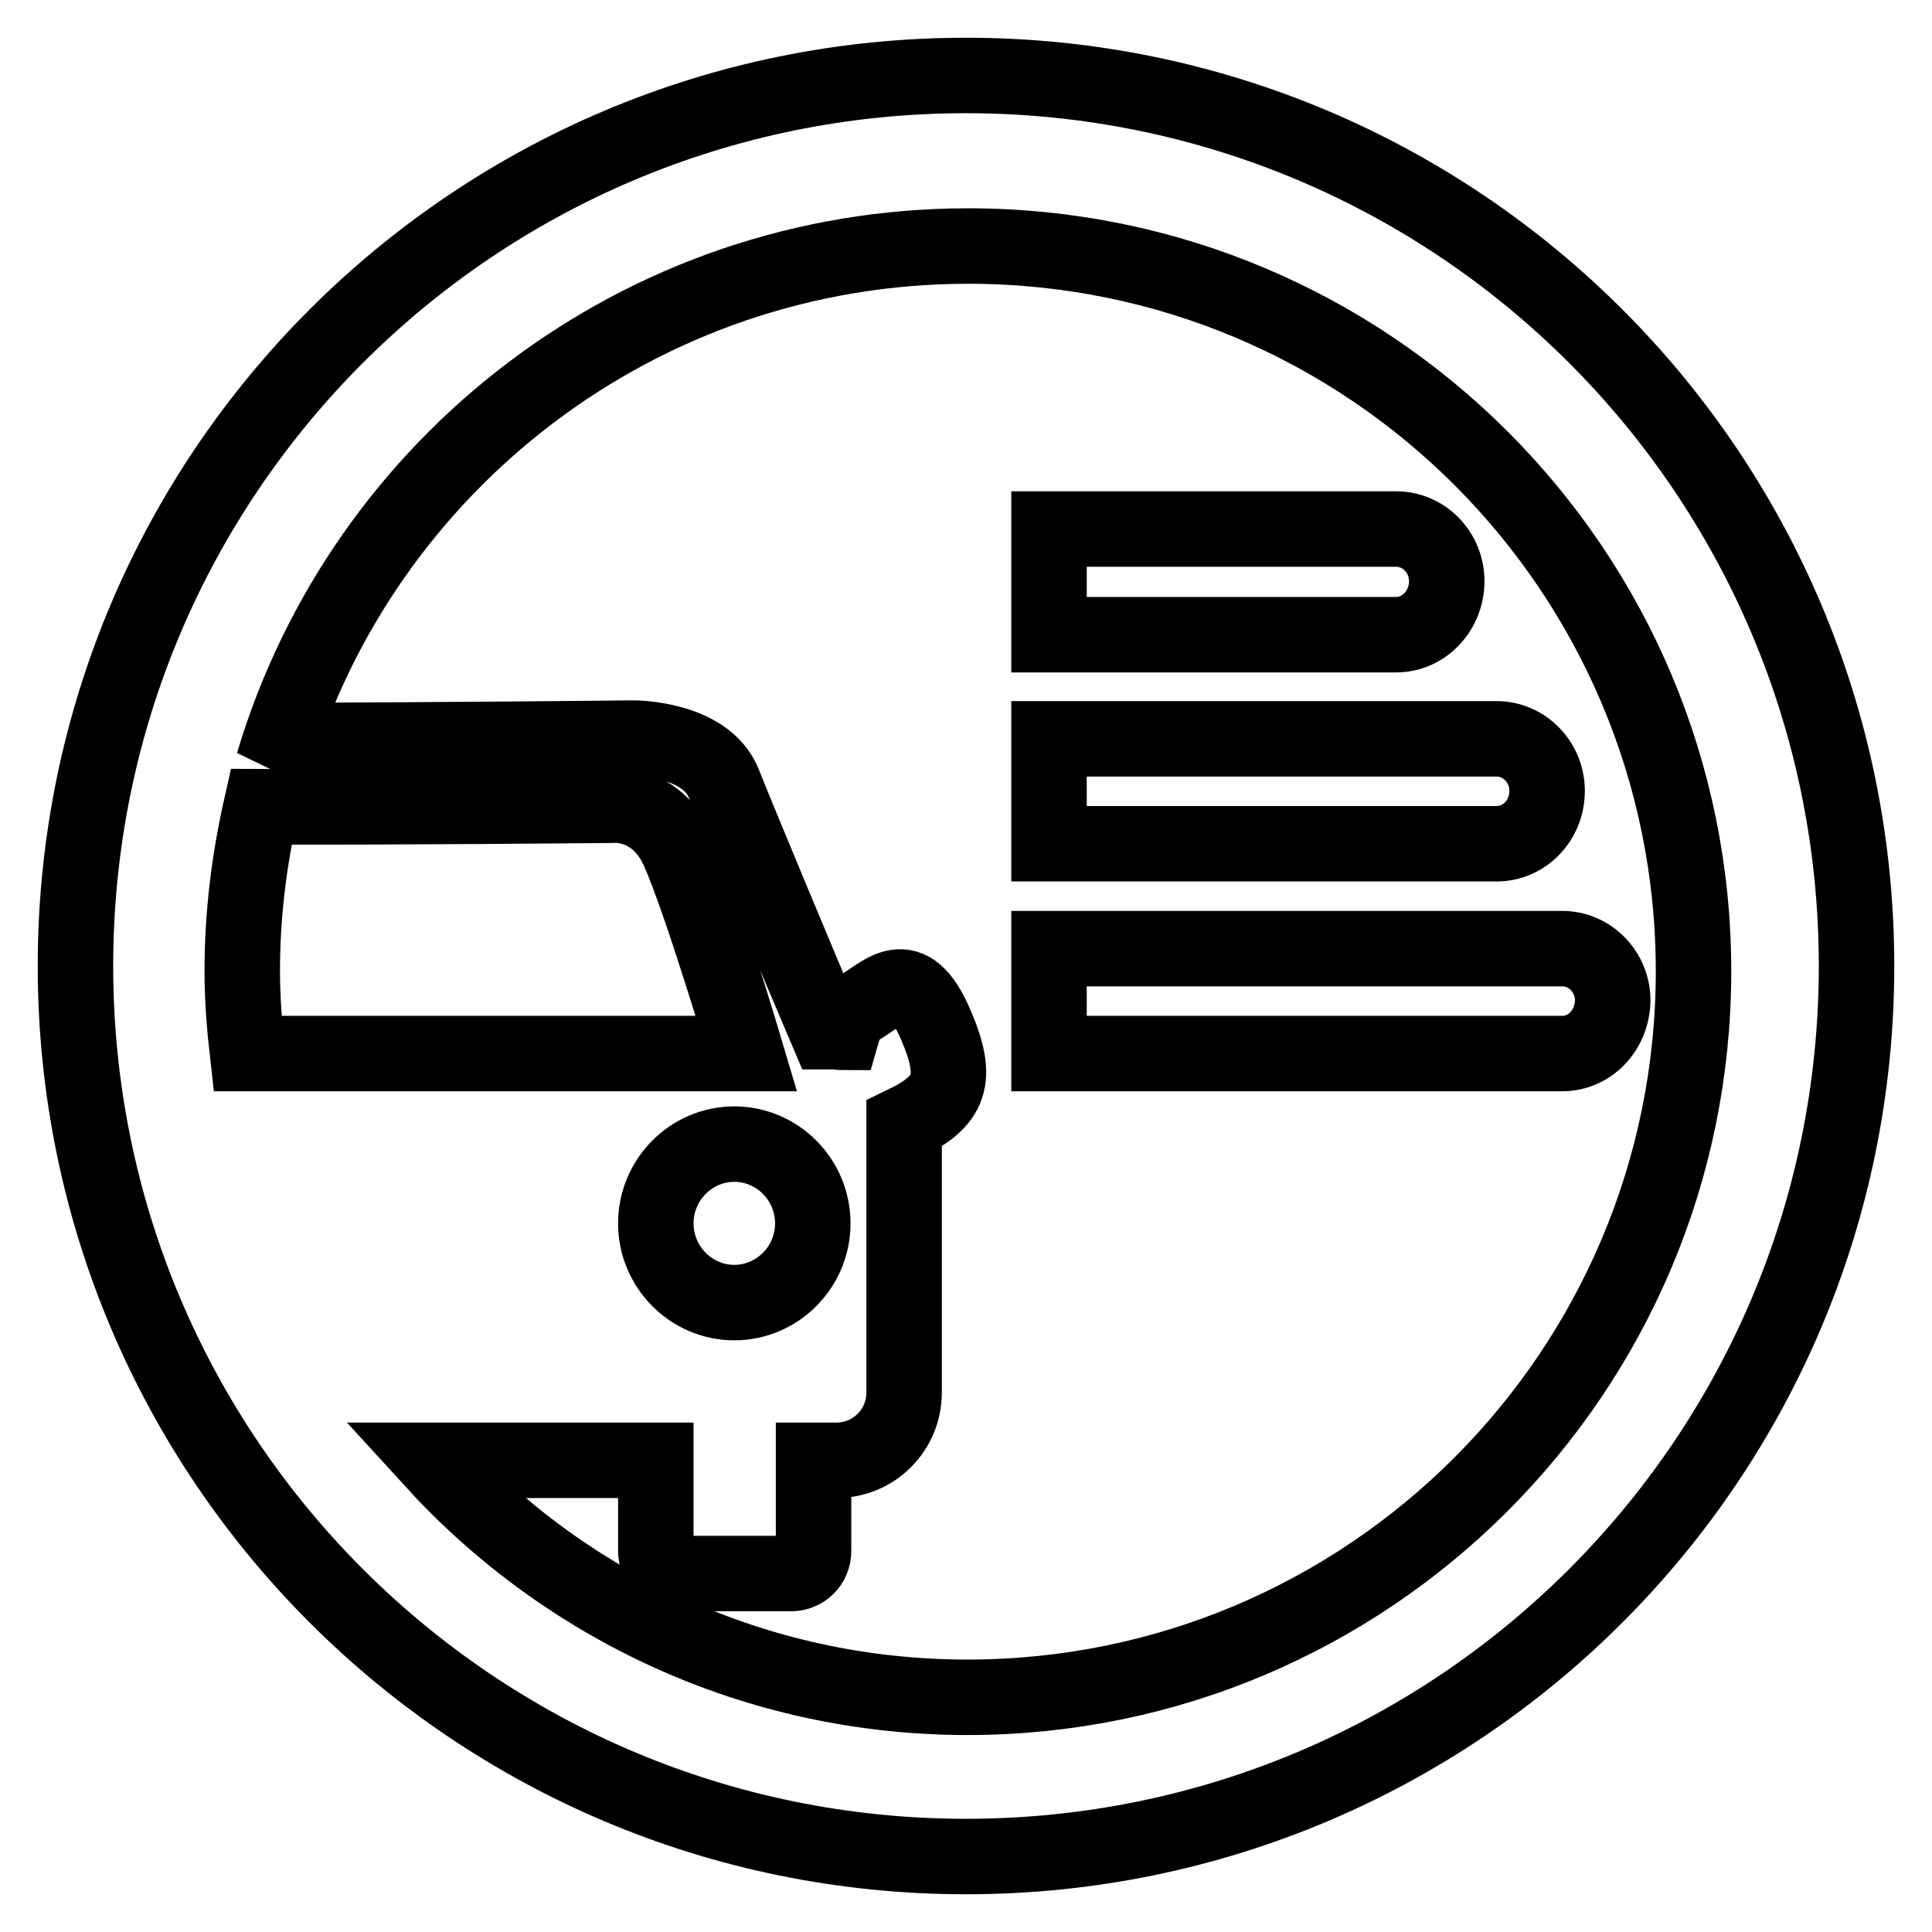 <?xml version="1.0" encoding="utf-8"?>
<!-- Svg Vector Icons : http://www.onlinewebfonts.com/icon -->
<!DOCTYPE svg PUBLIC "-//W3C//DTD SVG 1.1//EN" "http://www.w3.org/Graphics/SVG/1.1/DTD/svg11.dtd">
<svg version="1.1" xmlns="http://www.w3.org/2000/svg" xmlns:xlink="http://www.w3.org/1999/xlink" x="0px" y="0px" viewBox="0 0 256 256" enable-background="new 0 0 256 256" xml:space="preserve">
<g> <path stroke-width="10" fill-opacity="0" stroke="#000000"  d="M128,246c-65.2,0-118-52.8-118-118C10,62.8,62.8,10,128,10c65.2,0,118,52.8,118,118 C246,193.2,193.2,246,128,246z M32.1,128.7c0,3.7,0.3,7.4,0.7,10.9h66.1c0,0-6-20.2-9-26.9c-3-6.7-8.9-6-8.9-6s-31.6,0.3-46.4,0.2 C33,114,32.1,121.2,32.1,128.7z M86.9,162.1c0,5.8,4.7,10.5,10.4,10.5s10.4-4.7,10.4-10.5c0-5.8-4.7-10.5-10.4-10.5 S86.9,156.3,86.9,162.1z M128.3,32.6c-43.5,0-80.3,28.9-92.1,68.6c0.7-1,1.3-2.2,2-3.1C56.2,98.1,84,97.8,84,97.8s9.5,0,11.9,6 c1.9,4.8,10.4,25.2,13.7,32.9h1.2c0.3,0,0.5,0.1,0.8,0.1c0.4-1.4,1.1-2.5,2-3.1c3.6-2.1,6.8-6.3,10.4,2.1c3.1,7.2,2,10.1-4.2,13.1 v35.6c0,5-4,9-9,9h-3v12c0,1.7-1.3,3-3,3H89.9c-1.7,0-3-1.3-3-3v-12H57.3c17.6,19.3,42.8,31.4,70.9,31.4 c53.1,0,96.2-43.1,96.2-96.2C224.4,75.6,181.4,32.6,128.3,32.6z M207,139.6h-68v-13.9h68c3.7,0,6.7,3.1,6.7,6.9 C213.6,136.5,210.7,139.6,207,139.6z M198.3,111.8H139V97.9h59.3c3.7,0,6.7,3.1,6.7,6.9C205,108.7,202,111.8,198.3,111.8z  M185,84.1h-46V70.1h46c3.7,0,6.7,3.1,6.7,6.9C191.7,80.9,188.7,84.1,185,84.1z"/></g>
</svg>